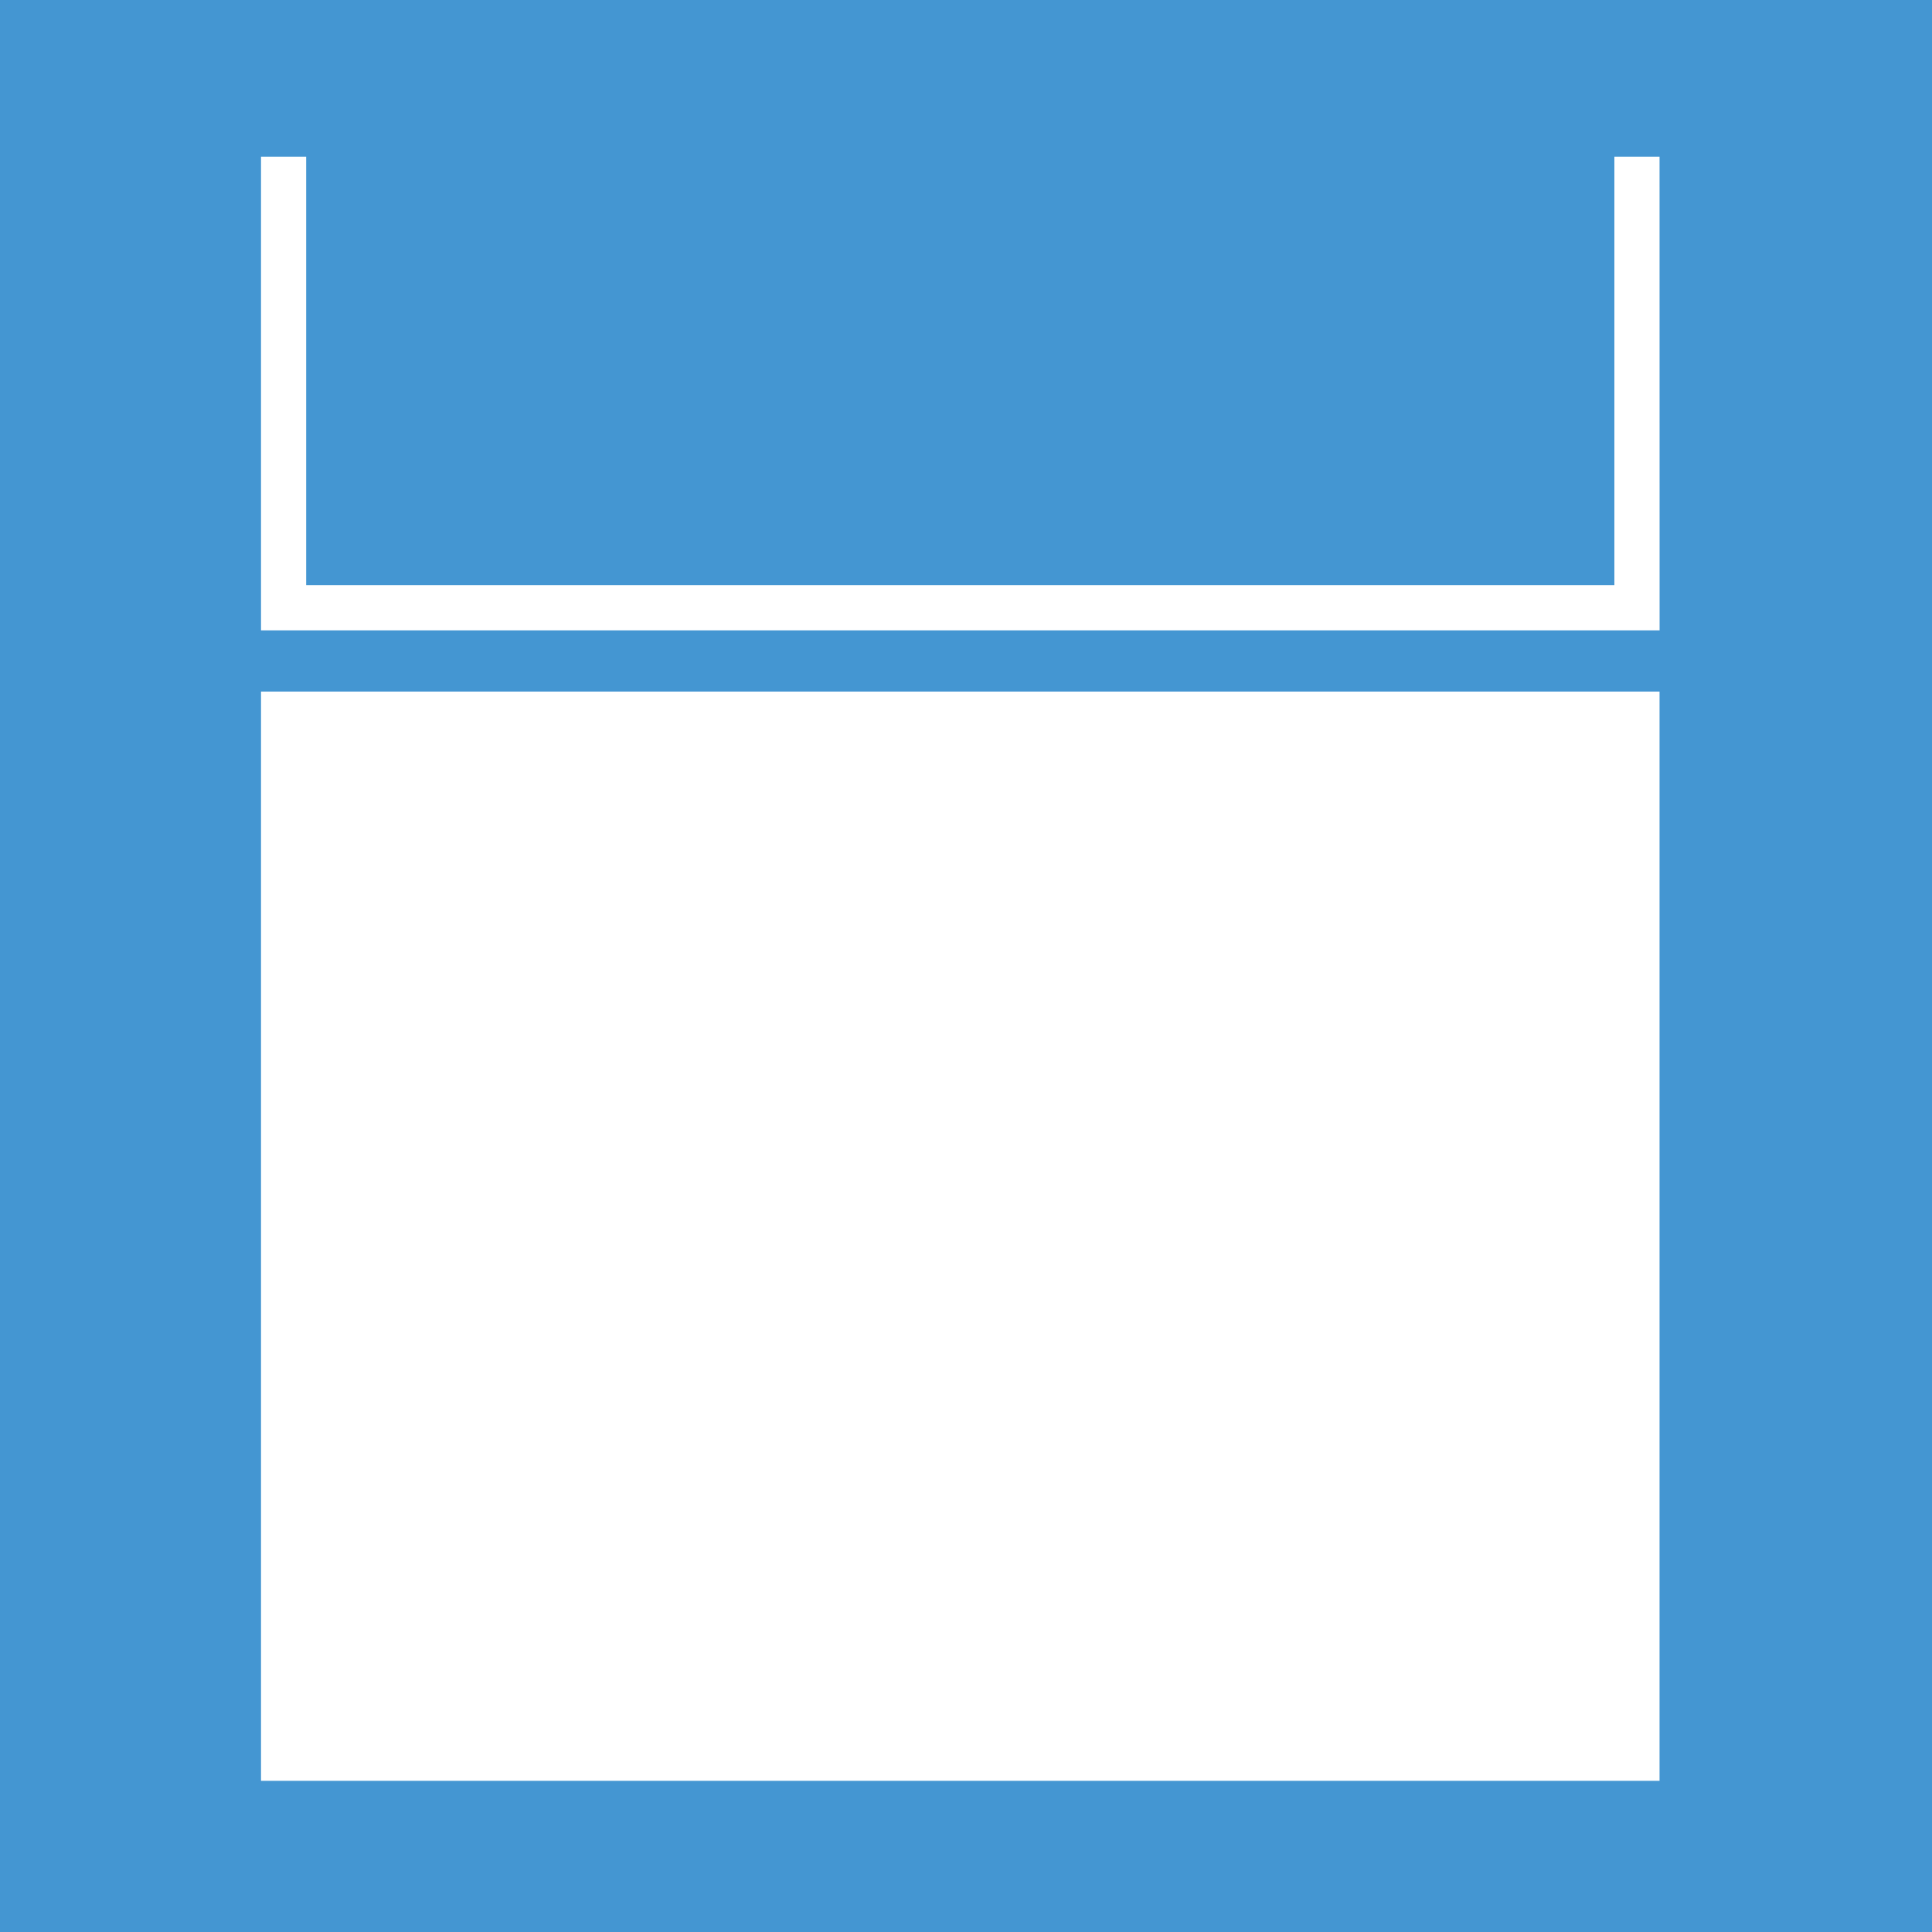<svg xmlns="http://www.w3.org/2000/svg" width="40" height="40" viewBox="0 0 40 40"><g transform="translate(-5220.417 -1867)"><rect width="40" height="40" transform="translate(5220.417 1867)" fill="#4496d2"/><rect width="28.955" height="22.552" transform="translate(5225.821 1881.318)" fill="#fff"/><path d="M237.318,70.375H208.362V60.568h.935v8.871h27.085V60.568h.935Z" transform="translate(5017.459 1809.676)" fill="#fff"/></g></svg>